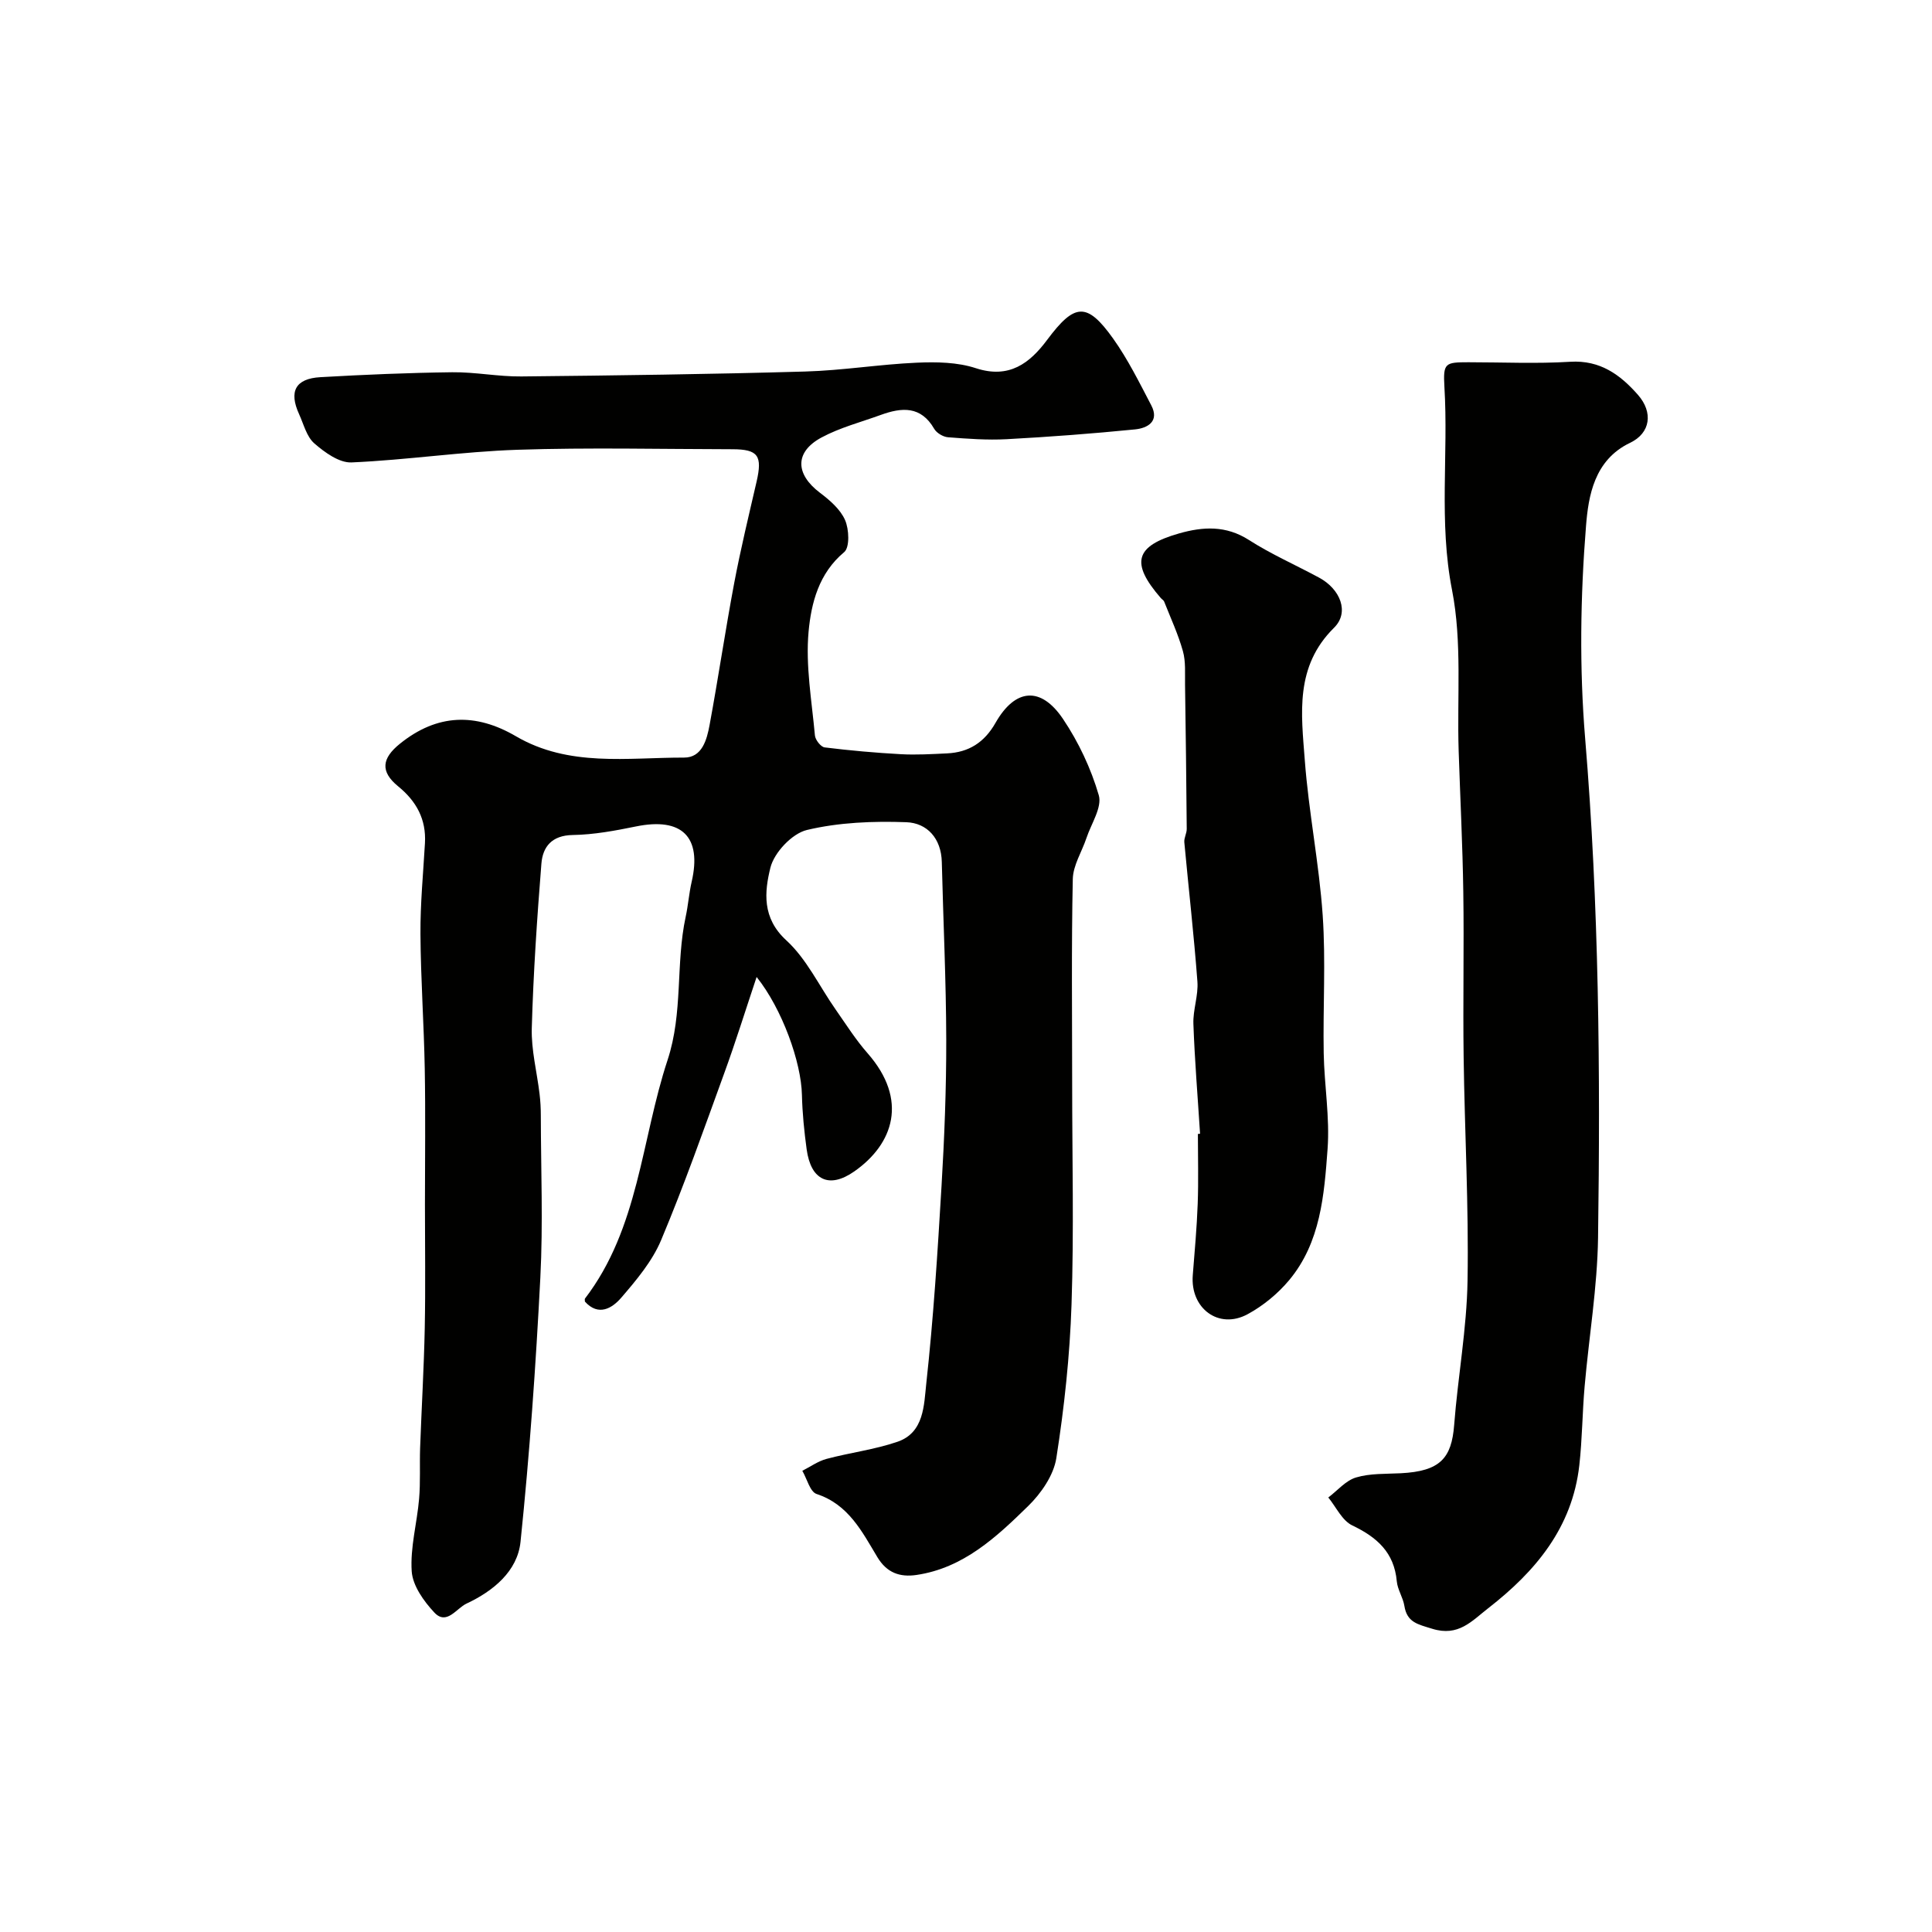 <svg enable-background="new 0 0 400 400" viewBox="0 0 400 400" xmlns="http://www.w3.org/2000/svg"><g fill="#010100"><path d="m156.65 202.27c-2.36 7.06-4.37 13.53-6.69 19.89-4.21 11.59-8.31 23.23-13.08 34.59-1.84 4.38-5.11 8.27-8.26 11.93-1.86 2.16-4.7 3.93-7.52.8 0-.29-.07-.51.01-.62 11.17-14.6 11.64-32.83 17.1-49.38 3.25-9.85 1.65-19.9 3.75-29.66.52-2.39.69-4.86 1.24-7.25 2.15-9.33-2.02-13.41-11.54-11.46-4.31.88-8.71 1.7-13.09 1.77-4.31.07-6.2 2.42-6.48 5.93-.9 11.33-1.67 22.68-1.99 34.04-.13 4.53 1.07 9.09 1.61 13.64.18 1.48.26 2.97.26 4.46.02 11.2.48 22.43-.1 33.6-.94 18.24-2.22 36.49-4.1 54.66-.63 6.1-5.64 10.2-11.19 12.8-2.1.98-4.11 4.57-6.66 1.84-2.18-2.33-4.48-5.55-4.68-8.52-.33-4.95 1.1-9.99 1.53-15.01.3-3.49.09-7.03.21-10.54.3-8.27.79-16.53.96-24.8.17-8.53.04-17.07.04-25.6 0-9.37.13-18.74-.04-28.1-.17-9.3-.83-18.6-.89-27.9-.04-6.26.57-12.53.93-18.8.29-4.96-1.78-8.71-5.55-11.78-3.76-3.07-3.37-5.8.36-8.81 7.74-6.25 15.72-6.41 24.02-1.56 11 6.43 23.07 4.4 34.83 4.42 3.73.01 4.71-3.72 5.27-6.74 1.81-9.78 3.26-19.62 5.1-29.4 1.33-7.03 3.02-14 4.63-20.98 1.24-5.38.33-6.71-5-6.72-14.83-.02-29.67-.38-44.49.11-11.47.38-22.9 2.12-34.37 2.62-2.55.11-5.55-2.07-7.7-3.94-1.6-1.39-2.2-3.96-3.15-6.04-2.16-4.72-.77-7.37 4.39-7.67 9.09-.52 18.2-.91 27.3-1.02 4.76-.06 9.54.92 14.3.87 19.6-.2 39.2-.46 58.79-1.02 7.71-.22 15.39-1.49 23.1-1.83 4.07-.18 8.43-.11 12.23 1.14 6.91 2.26 11.16-1.04 14.75-5.85 5.68-7.61 8.22-7.93 13.68-.27 3.06 4.3 5.43 9.11 7.89 13.81 1.74 3.34-.79 4.72-3.34 4.98-8.84.88-17.71 1.55-26.59 2.03-4.04.22-8.12-.09-12.16-.4-1.01-.08-2.35-.88-2.85-1.74-2.76-4.79-6.72-4.46-11.05-2.89-4.12 1.5-8.46 2.62-12.29 4.68-5.59 3.01-5.43 7.58-.32 11.44 2.04 1.54 4.22 3.42 5.2 5.65.84 1.91.99 5.66-.18 6.64-5.27 4.39-6.82 10.56-7.37 16.44-.65 7.08.66 14.35 1.31 21.51.08.92 1.22 2.38 2.01 2.48 5.25.65 10.53 1.12 15.81 1.41 3.16.17 6.36-.02 9.53-.17 4.51-.21 7.74-2.27 10.04-6.32 4.07-7.15 9.39-7.63 13.98-.8 3.22 4.79 5.79 10.25 7.4 15.78.73 2.5-1.57 5.9-2.55 8.86-.95 2.85-2.77 5.65-2.83 8.5-.3 14.16-.13 28.32-.13 42.49 0 15.19.38 30.39-.13 45.56-.35 10.65-1.5 21.32-3.15 31.85-.56 3.55-3.15 7.29-5.83 9.91-6.58 6.43-13.41 12.84-23.13 14.27-3.42.5-6.13-.43-8.09-3.69-3.17-5.27-5.96-10.9-12.59-13.08-1.36-.45-1.98-3.14-2.95-4.8 1.67-.84 3.25-1.99 5.01-2.46 4.87-1.3 9.95-1.92 14.7-3.55 5.53-1.9 5.47-7.63 5.95-12 1.49-13.58 2.35-27.24 3.16-40.88.6-10.11 1-20.24.98-30.36-.03-12.27-.62-24.53-.92-36.8-.12-4.88-3.04-8.07-7.34-8.23-6.87-.25-13.96.03-20.59 1.61-3.07.73-6.79 4.68-7.56 7.82-1.22 4.96-1.78 10.38 3.29 15.02 4.22 3.86 6.83 9.49 10.2 14.3 2.15 3.07 4.17 6.28 6.64 9.09 8.48 9.66 5.34 18.8-2.76 24.46-5.22 3.65-8.98 1.82-9.86-4.57-.51-3.73-.89-7.51-.98-11.27-.14-6.73-4.06-17.76-9.38-24.42z"/><path d="m304.02 75c7.03 0 14.08.33 21.08-.1 6.19-.38 10.37 2.69 14.03 6.86 3.16 3.6 2.62 7.89-1.64 9.92-7.46 3.56-8.63 11.08-9.12 17.18-1.17 14.6-1.39 29.44-.18 44.04 2.86 34.43 3.16 68.88 2.67 103.35-.15 10.27-1.88 20.52-2.78 30.79-.48 5.44-.49 10.92-1.1 16.33-1.45 12.9-9.06 21.98-18.87 29.6-3.38 2.63-6.16 5.94-11.58 4.25-2.98-.93-5.22-1.29-5.77-4.74-.28-1.74-1.41-3.36-1.57-5.09-.54-5.98-4.1-9.12-9.22-11.57-2.1-1-3.34-3.8-4.96-5.78 1.9-1.44 3.62-3.52 5.76-4.15 2.91-.87 6.15-.71 9.26-.87 8.12-.42 10.51-3.09 11.04-10.01.77-9.98 2.61-19.91 2.77-29.88.26-15.42-.6-30.85-.81-46.29-.16-11.36.1-22.73-.07-34.09-.14-9.77-.64-19.53-.96-29.3-.36-11.12.74-22.51-1.37-33.28-2.77-14.11-.73-28.08-1.58-42.07-.29-4.95.14-5.1 4.97-5.1z"/><path d="m248.46 234.73c-.48-7.58-1.11-15.15-1.38-22.74-.11-2.91 1.05-5.88.83-8.77-.72-9.63-1.82-19.23-2.71-28.84-.08-.9.51-1.85.5-2.77-.08-9.96-.2-19.93-.35-29.89-.04-2.31.17-4.73-.44-6.9-.98-3.51-2.54-6.86-3.88-10.26-.11-.29-.46-.47-.68-.72-6.33-7.29-5.39-10.79 3.76-13.4 4.95-1.41 9.71-1.69 14.47 1.36 4.63 2.97 9.72 5.19 14.57 7.82 4.33 2.35 6.3 7.14 3.05 10.35-8.15 8.04-6.78 17.81-6.06 27.37.8 10.76 2.97 21.42 3.71 32.18.65 9.48.04 19.04.21 28.56.12 6.61 1.28 13.26.8 19.81-.7 9.52-1.44 19.34-7.95 27.15-2.35 2.81-5.4 5.32-8.62 7.06-5.96 3.22-11.88-1.21-11.34-8.07.39-4.92.84-9.85 1.02-14.78.18-4.82.04-9.65.04-14.48.14-.02.3-.03.45-.04z"/></g></svg>